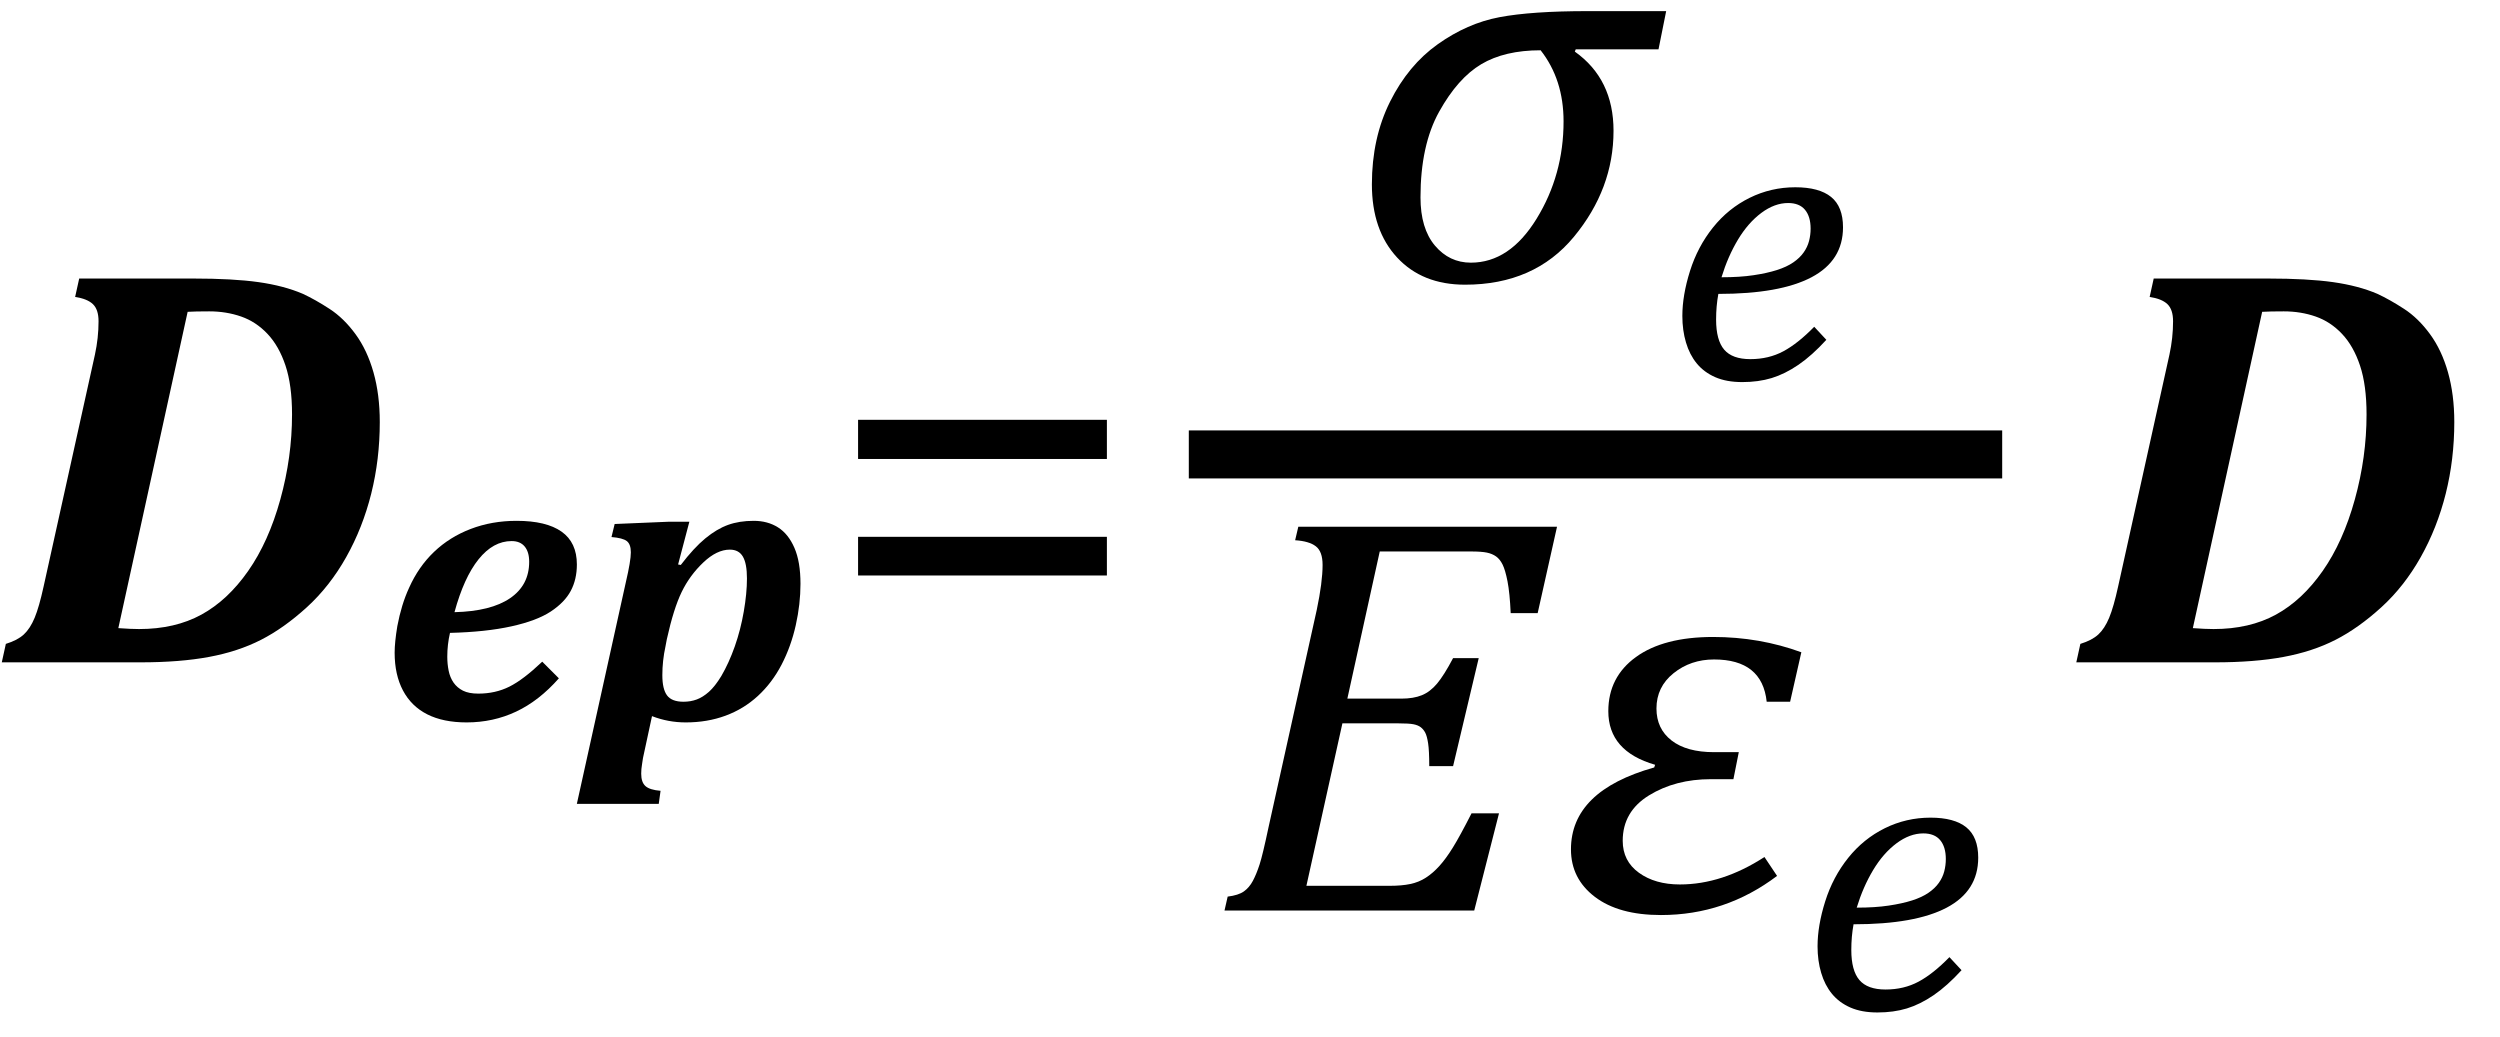 <?xml version="1.0" encoding="UTF-8" standalone="no"?><svg xmlns="http://www.w3.org/2000/svg" xmlns:xlink="http://www.w3.org/1999/xlink" stroke-dasharray="none" shape-rendering="auto" font-family="'Dialog'" width="86.813" text-rendering="auto" fill-opacity="1" contentScriptType="text/ecmascript" color-interpolation="auto" color-rendering="auto" preserveAspectRatio="xMidYMid meet" font-size="12" fill="black" stroke="black" image-rendering="auto" stroke-miterlimit="10" zoomAndPan="magnify" version="1.0" stroke-linecap="square" stroke-linejoin="miter" contentStyleType="text/css" font-style="normal" height="36" stroke-width="1" stroke-dashoffset="0" font-weight="normal" stroke-opacity="1" y="-13"><!--Converted from MathML using JEuclid--><defs id="genericDefs"/><g><g text-rendering="optimizeLegibility" transform="translate(0,23)" color-rendering="optimizeQuality" color-interpolation="linearRGB" image-rendering="optimizeQuality"><path d="M0.062 0 L0.203 -0.641 Q0.609 -0.766 0.828 -0.969 Q1.047 -1.172 1.203 -1.547 Q1.359 -1.922 1.516 -2.641 L3.297 -10.688 Q3.422 -11.266 3.422 -11.844 Q3.422 -12.25 3.227 -12.438 Q3.031 -12.625 2.609 -12.688 L2.75 -13.328 L6.703 -13.328 Q8.094 -13.328 8.977 -13.203 Q9.859 -13.078 10.516 -12.797 Q10.953 -12.594 11.445 -12.273 Q11.938 -11.953 12.344 -11.398 Q12.75 -10.844 12.969 -10.07 Q13.188 -9.297 13.188 -8.344 Q13.188 -7.047 12.891 -5.859 Q12.594 -4.672 12.023 -3.656 Q11.453 -2.641 10.656 -1.914 Q9.859 -1.188 9.062 -0.781 Q8.266 -0.375 7.258 -0.188 Q6.25 0 4.875 0 L0.062 0 ZM4.109 -1.188 Q4.547 -1.156 4.828 -1.156 Q6.078 -1.156 6.992 -1.656 Q7.906 -2.156 8.617 -3.172 Q9.328 -4.188 9.734 -5.656 Q10.141 -7.125 10.141 -8.609 Q10.141 -9.625 9.914 -10.305 Q9.688 -10.984 9.289 -11.406 Q8.891 -11.828 8.375 -12.008 Q7.859 -12.188 7.266 -12.188 Q6.781 -12.188 6.516 -12.172 L4.109 -1.188 Z" stroke="none"/></g><g text-rendering="optimizeLegibility" transform="translate(13.188,24.977)" color-rendering="optimizeQuality" color-interpolation="linearRGB" image-rendering="optimizeQuality"><path d="M6.219 -1.422 Q5.531 -0.641 4.734 -0.266 Q3.938 0.109 3.016 0.109 Q2.203 0.109 1.648 -0.172 Q1.094 -0.453 0.805 -1 Q0.516 -1.547 0.516 -2.312 Q0.516 -2.672 0.609 -3.234 Q0.75 -3.984 1.016 -4.562 Q1.344 -5.297 1.883 -5.812 Q2.422 -6.328 3.156 -6.609 Q3.891 -6.891 4.75 -6.891 Q5.781 -6.891 6.312 -6.516 Q6.844 -6.141 6.844 -5.375 Q6.844 -4.859 6.633 -4.461 Q6.422 -4.062 5.938 -3.742 Q5.453 -3.422 4.57 -3.227 Q3.688 -3.031 2.438 -3 Q2.344 -2.594 2.344 -2.172 Q2.344 -1.922 2.391 -1.688 Q2.438 -1.453 2.562 -1.273 Q2.688 -1.094 2.891 -0.992 Q3.094 -0.891 3.422 -0.891 Q4.016 -0.891 4.5 -1.133 Q4.984 -1.375 5.641 -2 L6.219 -1.422 ZM2.594 -3.719 Q3.859 -3.75 4.523 -4.203 Q5.188 -4.656 5.188 -5.469 Q5.188 -5.812 5.031 -6 Q4.875 -6.188 4.578 -6.188 Q3.938 -6.188 3.43 -5.555 Q2.922 -4.922 2.594 -3.719 Z" stroke="none"/></g><g text-rendering="optimizeLegibility" transform="translate(20.25,24.977)" color-rendering="optimizeQuality" color-interpolation="linearRGB" image-rendering="optimizeQuality"><path d="M1.484 -4.766 Q1.656 -5.5 1.656 -5.797 Q1.656 -6.078 1.516 -6.188 Q1.375 -6.297 0.984 -6.328 L1.094 -6.781 L2.953 -6.859 L3.688 -6.859 L3.297 -5.375 L3.391 -5.359 Q3.844 -5.953 4.242 -6.281 Q4.641 -6.609 5.031 -6.75 Q5.422 -6.891 5.922 -6.891 Q6.406 -6.891 6.766 -6.664 Q7.125 -6.438 7.336 -5.953 Q7.547 -5.469 7.547 -4.703 Q7.547 -4 7.383 -3.266 Q7.219 -2.531 6.891 -1.898 Q6.562 -1.266 6.07 -0.812 Q5.578 -0.359 4.945 -0.125 Q4.312 0.109 3.562 0.109 Q2.953 0.109 2.391 -0.109 L2.078 1.344 Q2.062 1.453 2.047 1.547 Q2.031 1.641 2.023 1.727 Q2.016 1.812 2.016 1.891 Q2.016 2.188 2.164 2.32 Q2.312 2.453 2.688 2.484 L2.625 2.938 L-0.219 2.938 L1.484 -4.766 ZM2.859 -2.531 Q2.75 -2.031 2.75 -1.531 Q2.75 -1.047 2.914 -0.828 Q3.078 -0.609 3.484 -0.609 Q3.734 -0.609 3.945 -0.688 Q4.156 -0.766 4.367 -0.953 Q4.578 -1.141 4.797 -1.5 Q5.062 -1.953 5.266 -2.531 Q5.469 -3.109 5.578 -3.742 Q5.688 -4.375 5.688 -4.891 Q5.688 -5.406 5.547 -5.648 Q5.406 -5.891 5.094 -5.891 Q4.641 -5.891 4.172 -5.445 Q3.703 -5 3.422 -4.422 Q3.141 -3.844 2.906 -2.781 L2.859 -2.531 Z" stroke="none"/></g><g text-rendering="optimizeLegibility" transform="translate(28.578,23)" color-rendering="optimizeQuality" color-interpolation="linearRGB" image-rendering="optimizeQuality"><path d="M1.219 -7.062 L1.219 -8.422 L9.859 -8.422 L9.859 -7.062 L1.219 -7.062 ZM1.219 -3.016 L1.219 -4.359 L9.859 -4.359 L9.859 -3.016 L1.219 -3.016 Z" stroke="none"/></g><g text-rendering="optimizeLegibility" stroke-width="1.667" color-interpolation="linearRGB" color-rendering="optimizeQuality" image-rendering="optimizeQuality"><line y2="15.78" fill="none" x1="42.115" x2="68.693" y1="15.78"/><path d="M10.781 -8.016 L7.906 -8.016 L7.875 -7.938 Q9.219 -6.984 9.219 -5.188 Q9.219 -3.172 7.844 -1.508 Q6.469 0.156 4.062 0.156 Q2.578 0.156 1.703 -0.789 Q0.828 -1.734 0.828 -3.328 Q0.828 -4.938 1.461 -6.203 Q2.094 -7.469 3.117 -8.195 Q4.141 -8.922 5.258 -9.133 Q6.375 -9.344 8.328 -9.344 L11.047 -9.344 L10.781 -8.016 ZM6.688 -7.984 Q5.438 -7.984 4.625 -7.5 Q3.812 -7.016 3.164 -5.852 Q2.516 -4.688 2.516 -2.875 Q2.516 -1.797 3.016 -1.203 Q3.516 -0.609 4.266 -0.609 Q5.609 -0.609 6.547 -2.133 Q7.484 -3.656 7.484 -5.516 Q7.484 -6.969 6.688 -7.984 Z" stroke-width="1" transform="translate(46.811,9.73)" stroke="none"/></g><g text-rendering="optimizeLegibility" transform="translate(57.858,13.159)" color-rendering="optimizeQuality" color-interpolation="linearRGB" image-rendering="optimizeQuality"><path d="M5.562 -1.359 Q5.062 -0.812 4.594 -0.492 Q4.125 -0.172 3.664 -0.031 Q3.203 0.109 2.641 0.109 Q2.094 0.109 1.703 -0.062 Q1.312 -0.234 1.062 -0.539 Q0.812 -0.844 0.688 -1.266 Q0.562 -1.688 0.562 -2.188 Q0.562 -2.906 0.828 -3.75 Q1.094 -4.594 1.625 -5.258 Q2.156 -5.922 2.898 -6.289 Q3.641 -6.656 4.484 -6.656 Q5.312 -6.656 5.727 -6.32 Q6.141 -5.984 6.141 -5.266 Q6.141 -4.109 5.047 -3.531 Q3.953 -2.953 1.812 -2.953 Q1.734 -2.531 1.734 -2.062 Q1.734 -1.344 2.016 -1.016 Q2.297 -0.688 2.922 -0.688 Q3.562 -0.688 4.07 -0.961 Q4.578 -1.234 5.141 -1.812 L5.562 -1.359 ZM1.922 -3.531 Q2.562 -3.531 3.031 -3.602 Q3.5 -3.672 3.844 -3.781 Q4.188 -3.891 4.414 -4.047 Q4.641 -4.203 4.773 -4.391 Q4.906 -4.578 4.961 -4.789 Q5.016 -5 5.016 -5.219 Q5.016 -5.641 4.82 -5.875 Q4.625 -6.109 4.234 -6.109 Q3.766 -6.109 3.305 -5.766 Q2.844 -5.422 2.492 -4.836 Q2.141 -4.25 1.922 -3.531 Z" stroke="none"/></g><g text-rendering="optimizeLegibility" transform="translate(42.115,31.619)" color-rendering="optimizeQuality" color-interpolation="linearRGB" image-rendering="optimizeQuality"><path d="M11.953 -13.328 L11.281 -10.328 L10.344 -10.328 Q10.312 -11.031 10.234 -11.43 Q10.156 -11.828 10.062 -12.016 Q9.969 -12.203 9.836 -12.297 Q9.703 -12.391 9.516 -12.43 Q9.328 -12.469 8.969 -12.469 L5.797 -12.469 L4.672 -7.359 L6.547 -7.359 Q6.969 -7.359 7.258 -7.477 Q7.547 -7.594 7.789 -7.883 Q8.031 -8.172 8.344 -8.766 L9.234 -8.766 L8.344 -5.016 L7.516 -5.016 Q7.516 -5.547 7.477 -5.805 Q7.438 -6.062 7.375 -6.18 Q7.312 -6.297 7.219 -6.367 Q7.125 -6.438 6.969 -6.469 Q6.812 -6.5 6.453 -6.5 L4.5 -6.5 L3.25 -0.859 L6.141 -0.859 Q6.562 -0.859 6.859 -0.922 Q7.156 -0.984 7.398 -1.141 Q7.641 -1.297 7.867 -1.547 Q8.094 -1.797 8.336 -2.188 Q8.578 -2.578 8.984 -3.375 L9.938 -3.375 L9.078 0 L0.406 0 L0.516 -0.484 Q0.891 -0.531 1.078 -0.664 Q1.266 -0.797 1.391 -1.031 Q1.516 -1.266 1.625 -1.602 Q1.734 -1.938 1.938 -2.906 L3.609 -10.438 Q3.812 -11.406 3.812 -12 Q3.812 -12.469 3.578 -12.648 Q3.344 -12.828 2.859 -12.859 L2.969 -13.328 L11.953 -13.328 Z" stroke="none"/></g><g text-rendering="optimizeLegibility" transform="translate(54.068,31.619)" color-rendering="optimizeQuality" color-interpolation="linearRGB" image-rendering="optimizeQuality"><path d="M8.094 -7.25 L7.281 -7.25 Q7.125 -8.719 5.453 -8.719 Q4.641 -8.719 4.047 -8.242 Q3.453 -7.766 3.453 -7.016 Q3.453 -6.312 3.977 -5.906 Q4.5 -5.5 5.453 -5.5 L6.312 -5.5 L6.125 -4.562 L5.344 -4.562 Q4.109 -4.562 3.195 -4 Q2.281 -3.438 2.281 -2.422 Q2.281 -1.719 2.844 -1.312 Q3.406 -0.906 4.266 -0.906 Q5.734 -0.906 7.203 -1.859 L7.641 -1.203 Q5.844 0.156 3.609 0.156 Q2.141 0.156 1.312 -0.477 Q0.484 -1.109 0.484 -2.125 Q0.484 -4.156 3.375 -4.969 L3.406 -5.062 Q1.781 -5.531 1.781 -6.922 Q1.781 -8.109 2.742 -8.805 Q3.703 -9.5 5.422 -9.5 Q7.031 -9.5 8.484 -8.969 L8.094 -7.25 Z" stroke="none"/></g><g text-rendering="optimizeLegibility" transform="translate(62.553,35.049)" color-rendering="optimizeQuality" color-interpolation="linearRGB" image-rendering="optimizeQuality"><path d="M5.562 -1.359 Q5.062 -0.812 4.594 -0.492 Q4.125 -0.172 3.664 -0.031 Q3.203 0.109 2.641 0.109 Q2.094 0.109 1.703 -0.062 Q1.312 -0.234 1.062 -0.539 Q0.812 -0.844 0.688 -1.266 Q0.562 -1.688 0.562 -2.188 Q0.562 -2.906 0.828 -3.75 Q1.094 -4.594 1.625 -5.258 Q2.156 -5.922 2.898 -6.289 Q3.641 -6.656 4.484 -6.656 Q5.312 -6.656 5.727 -6.32 Q6.141 -5.984 6.141 -5.266 Q6.141 -4.109 5.047 -3.531 Q3.953 -2.953 1.812 -2.953 Q1.734 -2.531 1.734 -2.062 Q1.734 -1.344 2.016 -1.016 Q2.297 -0.688 2.922 -0.688 Q3.562 -0.688 4.07 -0.961 Q4.578 -1.234 5.141 -1.812 L5.562 -1.359 ZM1.922 -3.531 Q2.562 -3.531 3.031 -3.602 Q3.5 -3.672 3.844 -3.781 Q4.188 -3.891 4.414 -4.047 Q4.641 -4.203 4.773 -4.391 Q4.906 -4.578 4.961 -4.789 Q5.016 -5 5.016 -5.219 Q5.016 -5.641 4.82 -5.875 Q4.625 -6.109 4.234 -6.109 Q3.766 -6.109 3.305 -5.766 Q2.844 -5.422 2.492 -4.836 Q2.141 -4.25 1.922 -3.531 Z" stroke="none"/></g><g text-rendering="optimizeLegibility" transform="translate(72.038,23)" color-rendering="optimizeQuality" color-interpolation="linearRGB" image-rendering="optimizeQuality"><path d="M0.062 0 L0.203 -0.641 Q0.609 -0.766 0.828 -0.969 Q1.047 -1.172 1.203 -1.547 Q1.359 -1.922 1.516 -2.641 L3.297 -10.688 Q3.422 -11.266 3.422 -11.844 Q3.422 -12.25 3.227 -12.438 Q3.031 -12.625 2.609 -12.688 L2.75 -13.328 L6.703 -13.328 Q8.094 -13.328 8.977 -13.203 Q9.859 -13.078 10.516 -12.797 Q10.953 -12.594 11.445 -12.273 Q11.938 -11.953 12.344 -11.398 Q12.75 -10.844 12.969 -10.07 Q13.188 -9.297 13.188 -8.344 Q13.188 -7.047 12.891 -5.859 Q12.594 -4.672 12.023 -3.656 Q11.453 -2.641 10.656 -1.914 Q9.859 -1.188 9.062 -0.781 Q8.266 -0.375 7.258 -0.188 Q6.25 0 4.875 0 L0.062 0 ZM4.109 -1.188 Q4.547 -1.156 4.828 -1.156 Q6.078 -1.156 6.992 -1.656 Q7.906 -2.156 8.617 -3.172 Q9.328 -4.188 9.734 -5.656 Q10.141 -7.125 10.141 -8.609 Q10.141 -9.625 9.914 -10.305 Q9.688 -10.984 9.289 -11.406 Q8.891 -11.828 8.375 -12.008 Q7.859 -12.188 7.266 -12.188 Q6.781 -12.188 6.516 -12.172 L4.109 -1.188 Z" stroke="none"/></g></g></svg>